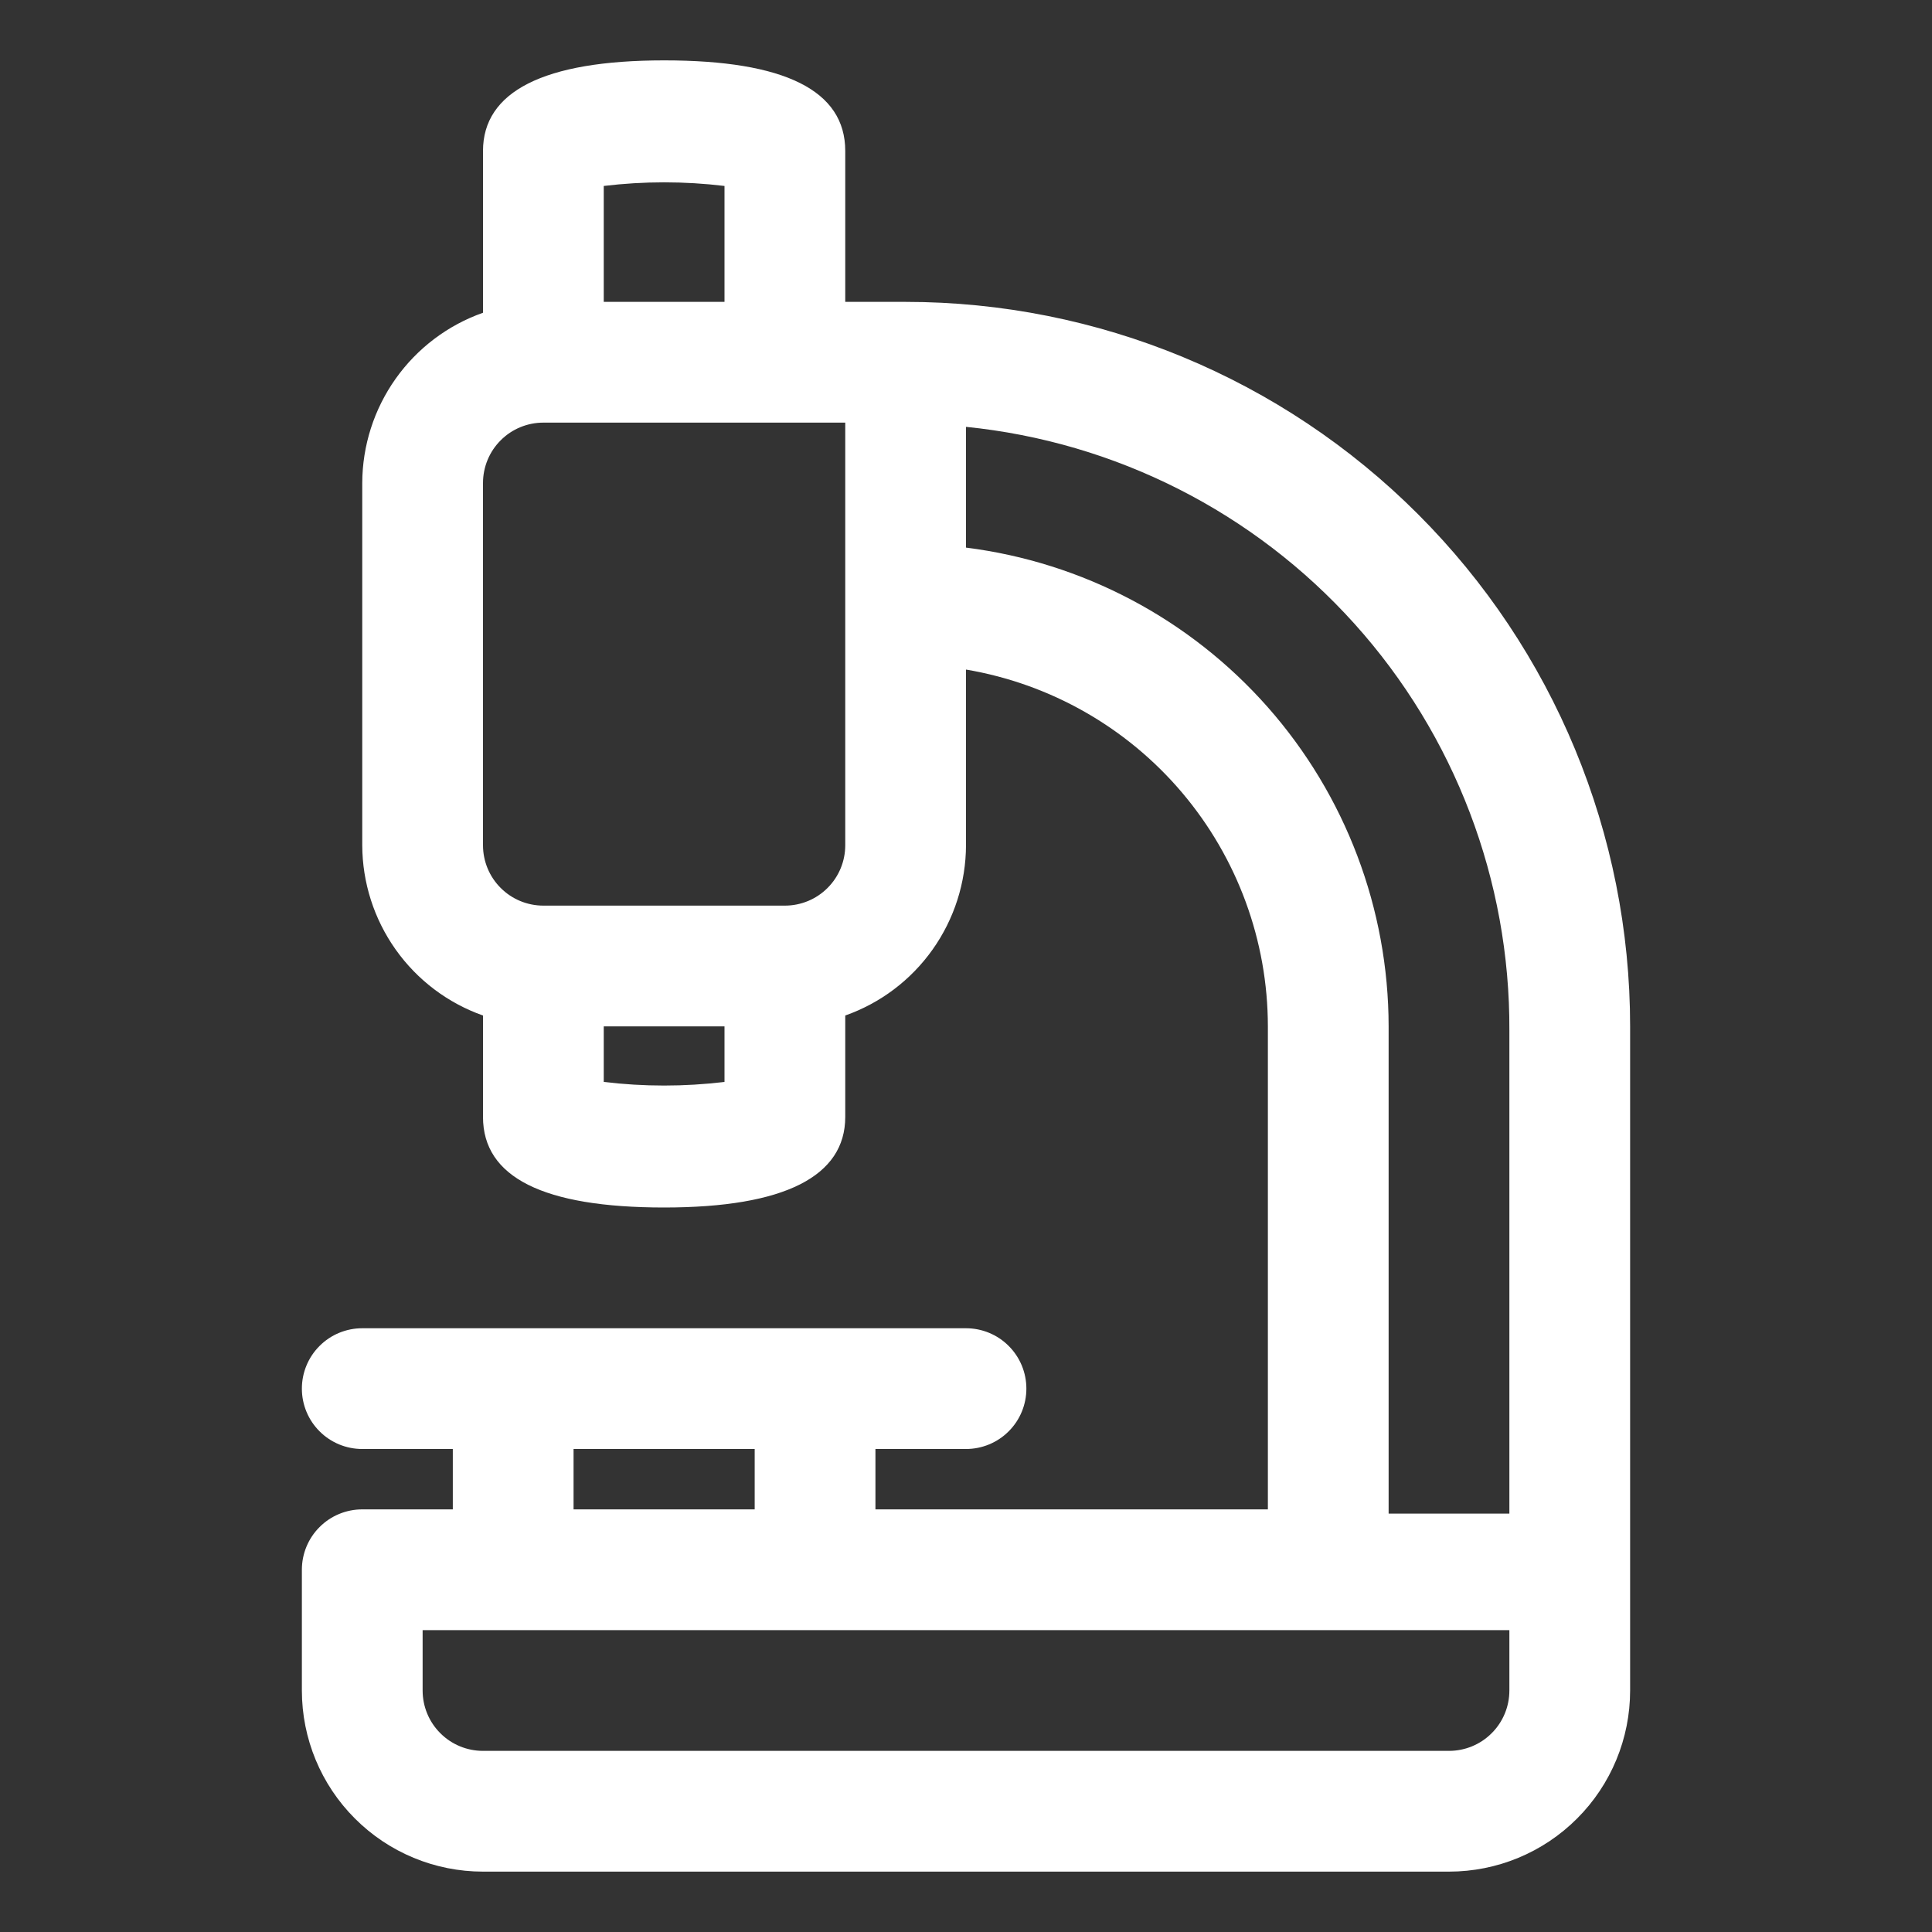 <svg width="32" height="32" viewBox="0 0 32 32" fill="none" xmlns="http://www.w3.org/2000/svg">
<rect x="0" y="0" width="32" height="32" fill="#333333" stroke="none"/>
<path d="M15 5H14V2.5C14 1.5 13 1 11 1C9 1 8 1.52 8 2.5V5.18C7.416 5.386 6.911 5.768 6.553 6.273C6.195 6.778 6.002 7.381 6 8V14C6.002 14.619 6.195 15.222 6.553 15.727C6.911 16.232 7.416 16.614 8 16.82V18.5C8 19.5 9 20 11 20C13 20 14 19.48 14 18.5V16.82C14.584 16.614 15.089 16.232 15.447 15.727C15.805 15.222 15.998 14.619 16 14V11.09C17.397 11.326 18.666 12.049 19.581 13.131C20.496 14.213 20.999 15.583 21 17V25H14.5V24H16C16.265 24 16.52 23.895 16.707 23.707C16.895 23.52 17 23.265 17 23C17 22.735 16.895 22.48 16.707 22.293C16.52 22.105 16.265 22 16 22H6C5.735 22 5.48 22.105 5.293 22.293C5.105 22.48 5 22.735 5 23C5 23.265 5.105 23.52 5.293 23.707C5.48 23.895 5.735 24 6 24H7.5V25H6C5.735 25 5.48 25.105 5.293 25.293C5.105 25.48 5 25.735 5 26V28C5 28.796 5.316 29.559 5.879 30.121C6.441 30.684 7.204 31 8 31H24C24.796 31 25.559 30.684 26.121 30.121C26.684 29.559 27 28.796 27 28V17C27 13.817 25.736 10.765 23.485 8.515C21.235 6.264 18.183 5 15 5ZM12 3.08V5H10V3.08C10.664 3 11.336 3 12 3.08ZM10 17.92V17H12V17.92C11.336 18 10.664 18 10 17.92ZM14 14C14 14.265 13.895 14.52 13.707 14.707C13.52 14.895 13.265 15 13 15H9C8.735 15 8.48 14.895 8.293 14.707C8.105 14.52 8 14.265 8 14V8C8 7.735 8.105 7.48 8.293 7.293C8.48 7.105 8.735 7 9 7H14V14ZM16 9.07V7.07C18.475 7.319 20.769 8.481 22.433 10.33C24.097 12.179 25.012 14.582 25 17.07V25.07H23V17C22.998 15.053 22.286 13.173 20.998 11.713C19.709 10.253 17.932 9.313 16 9.07ZM9.5 24H12.5V25H9.5V24ZM25 28C25 28.265 24.895 28.52 24.707 28.707C24.52 28.895 24.265 29 24 29H8C7.735 29 7.48 28.895 7.293 28.707C7.105 28.52 7 28.265 7 28V27H25V28Z" fill="white"/>
</svg>
